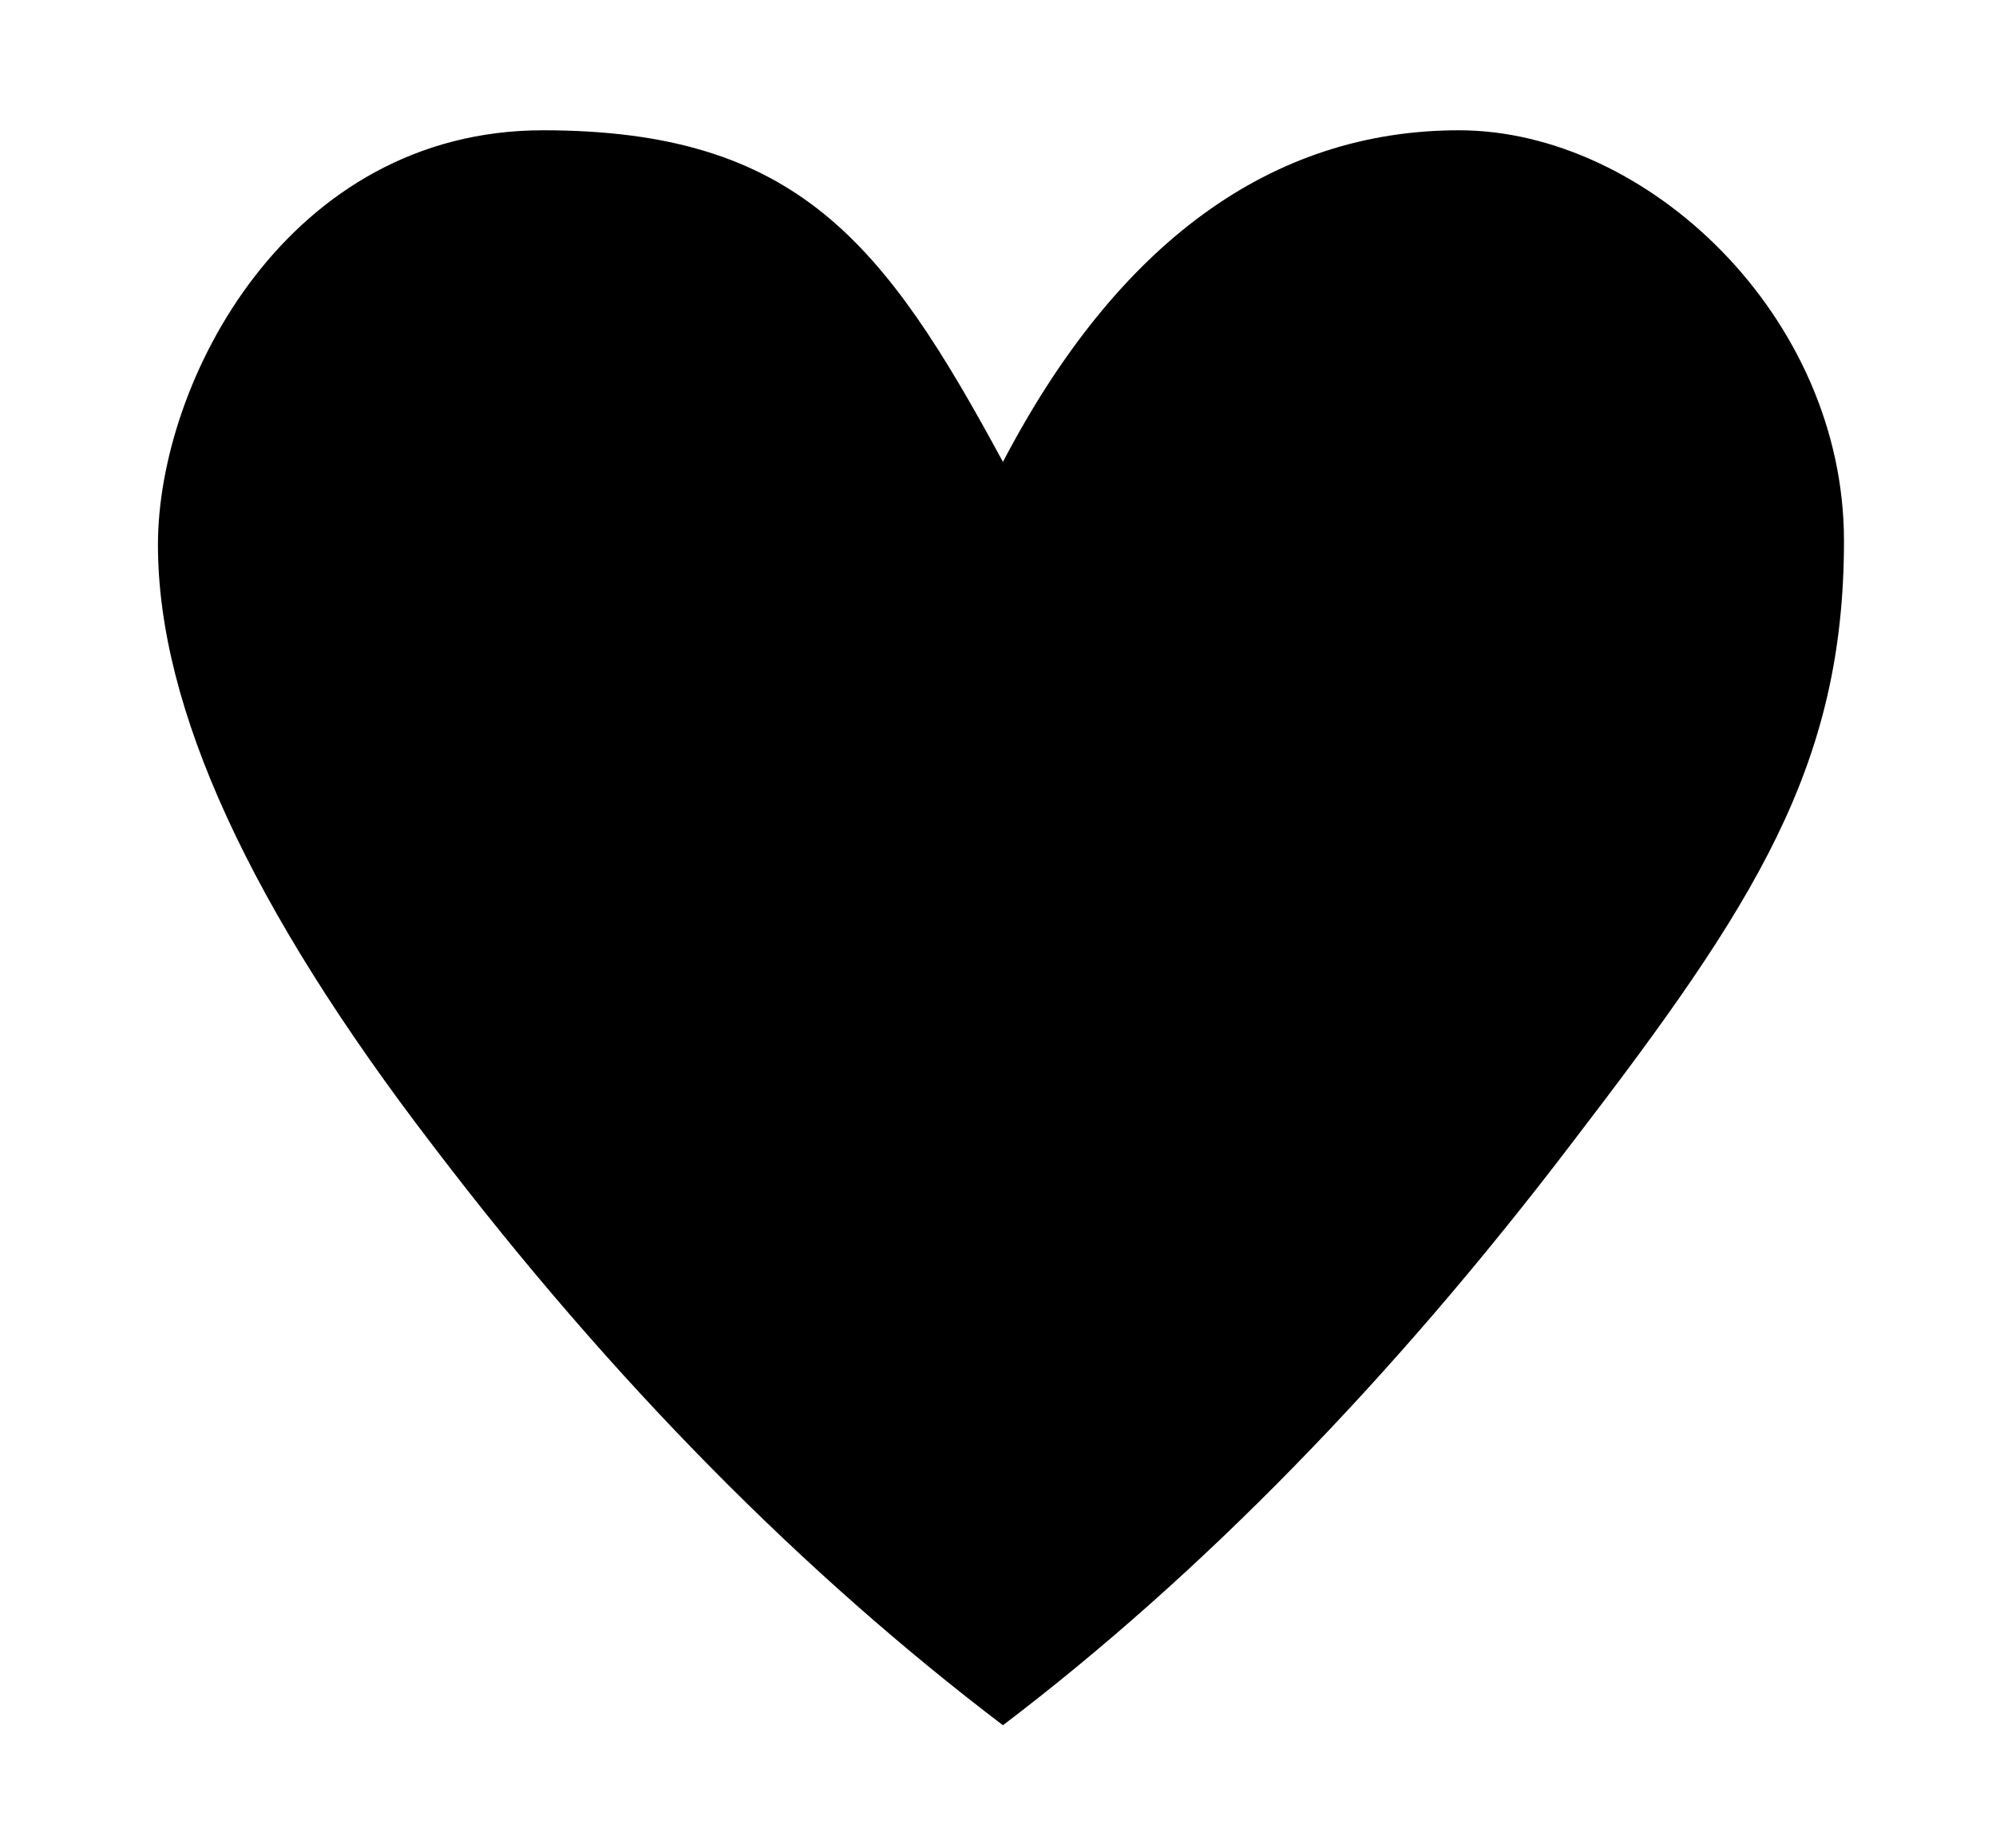<?xml version="1.0" encoding="UTF-8"?> <svg xmlns="http://www.w3.org/2000/svg" id="_Слой_1" data-name="Слой_1" version="1.1" viewBox="0 0 101.1 93.6"><path d="M21.9,58c-9.2-12-13.9-22.1-13.9-30.4S14.6,6.6,27.5,6.6s17.3,5.7,23.3,16.8c5.8-11.1,13.6-16.8,23.1-16.8s19.5,9.4,19.5,20.8-4.5,18.4-13.7,30.4c-9.2,12.1-18.9,22-28.9,29.6-10-7.6-19.7-17.3-28.9-29.4Z"></path></svg> 